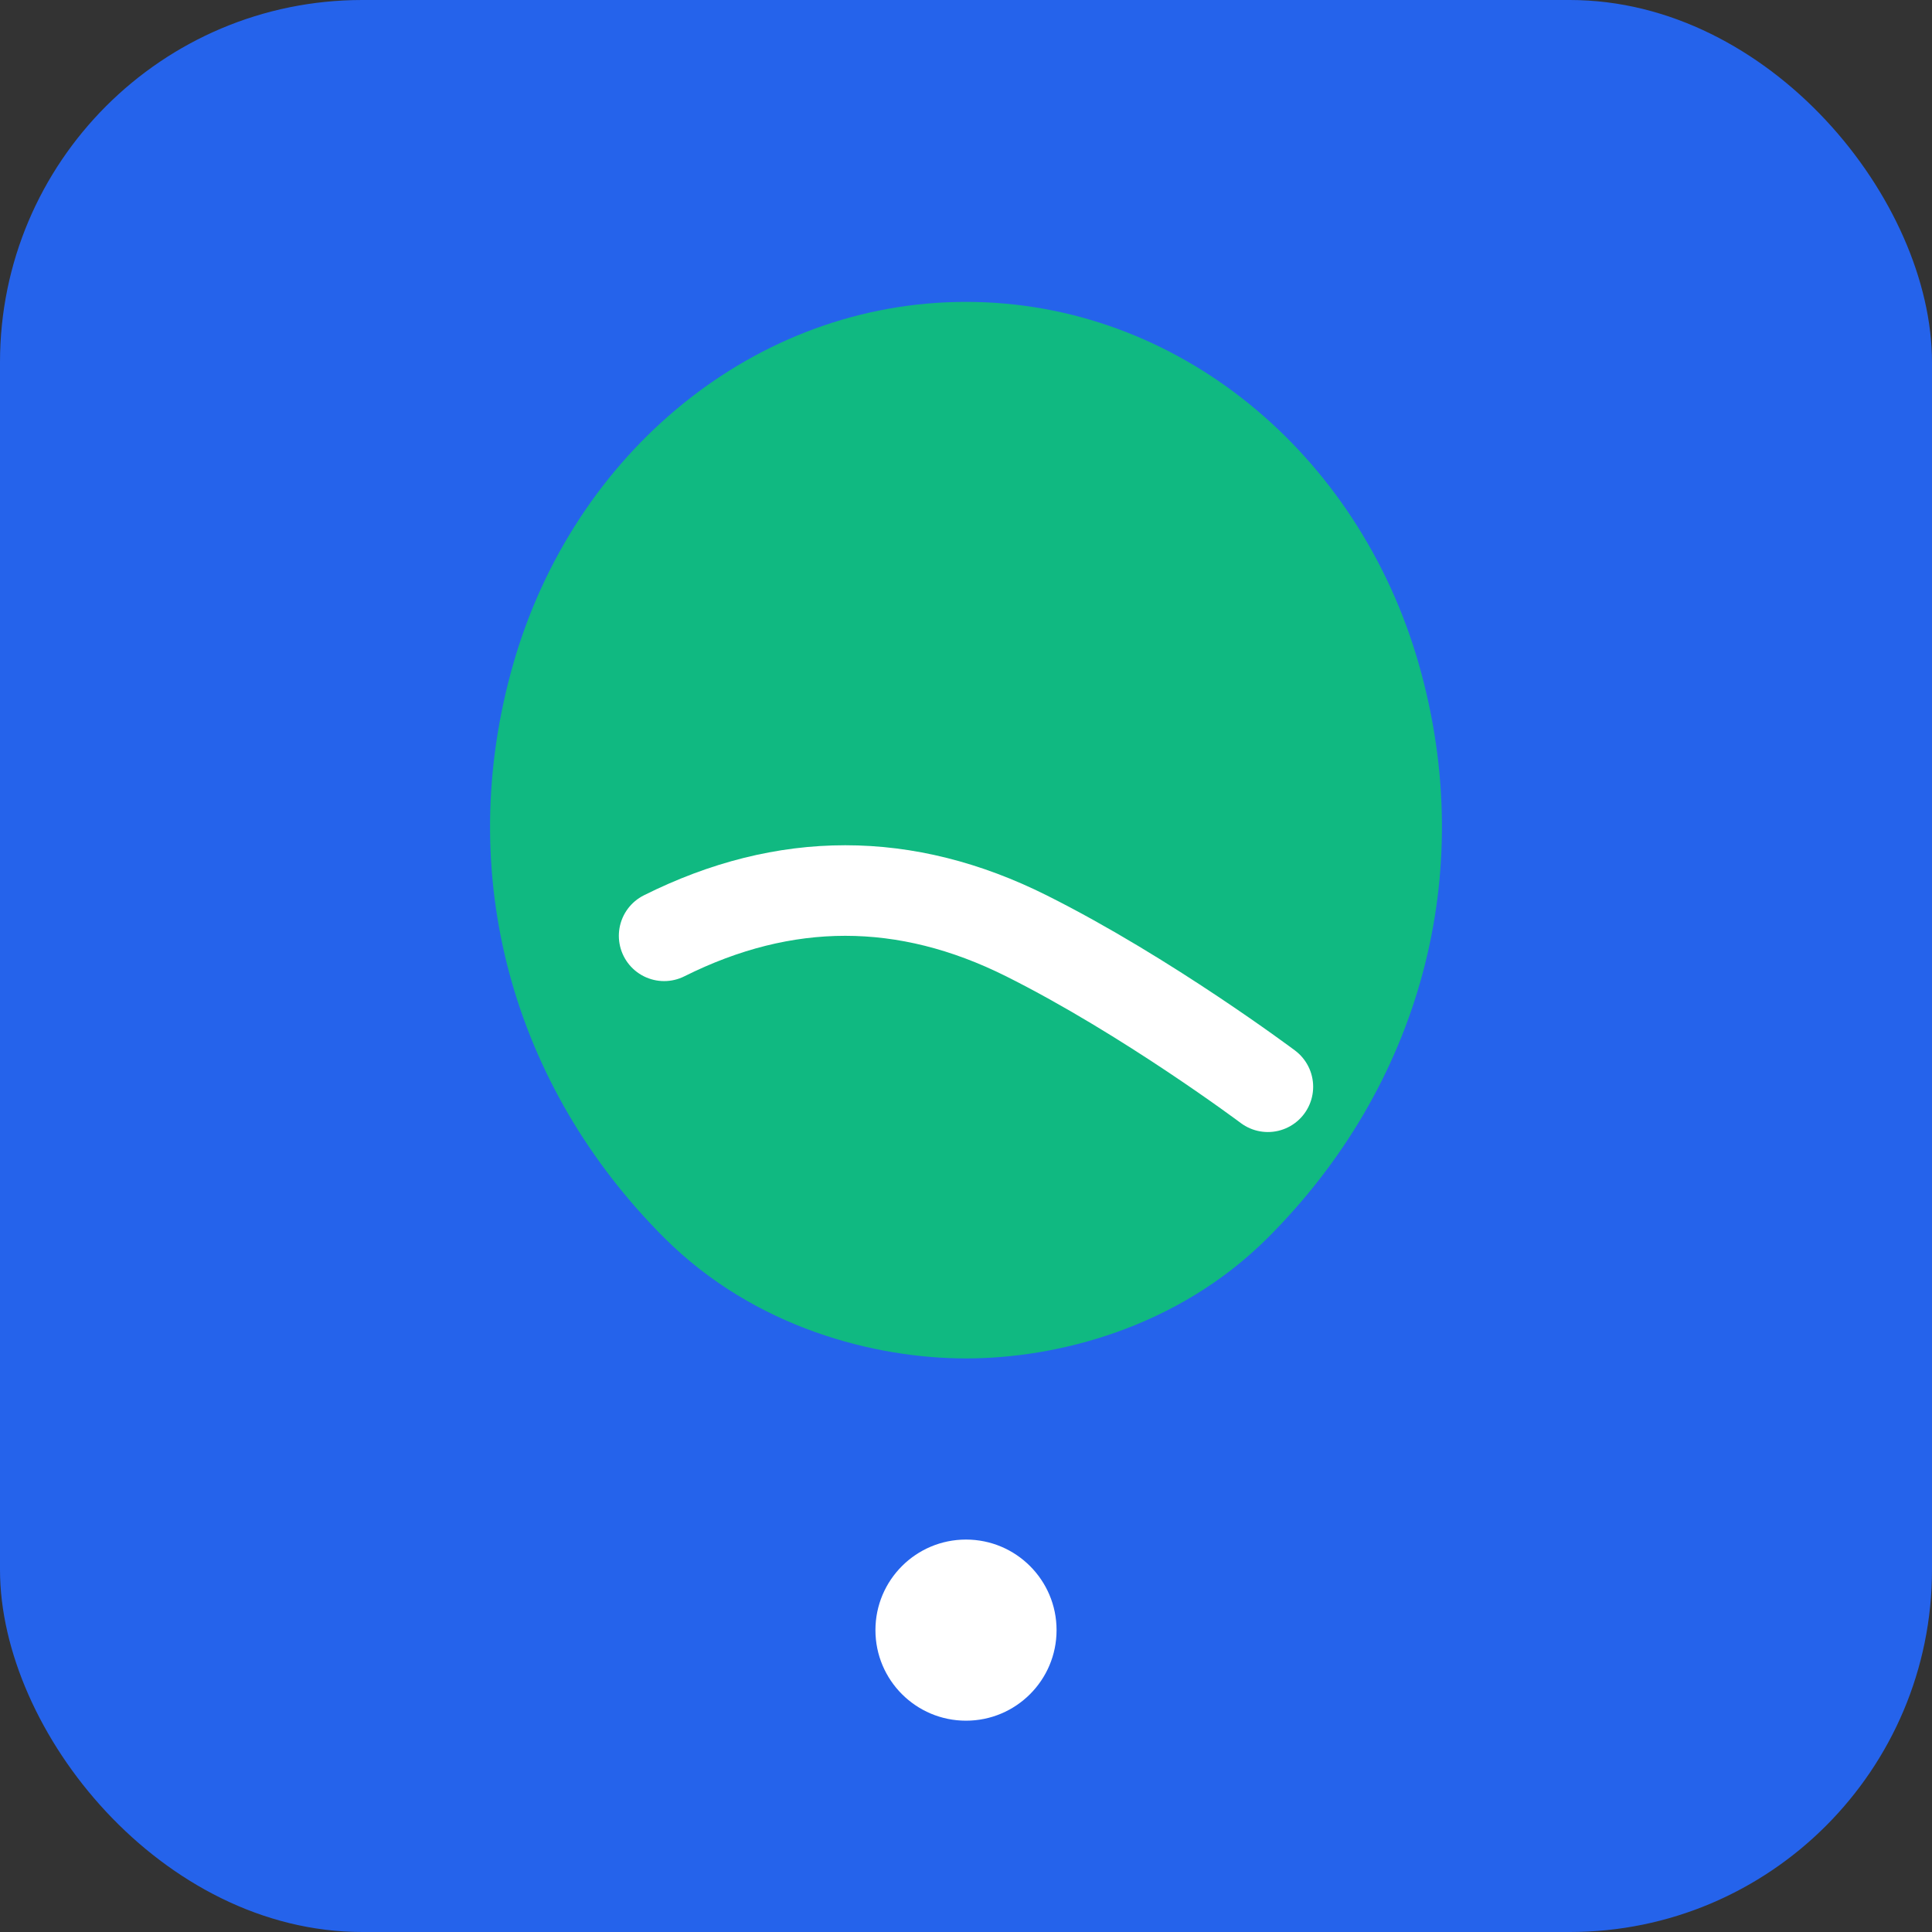 <svg width="32" height="32" viewBox="0 0 32 32" fill="none" xmlns="http://www.w3.org/2000/svg">
  <rect x="0" y="0" width="32" height="32" fill="#333333" stroke="none"/>
  <rect width="32" height="32" rx="6" fill="#2563EB"/>
  
  <!-- Stylized leaf symbol representing natural nutrition -->
  <path d="M16 5C12.5 5 9.5 7.5 8.5 11C7.5 14.5 8.5 18 11 20.5C12.5 22 14.5 22.5 16 22.5C17.5 22.5 19.5 22 21 20.5C23.5 18 24.5 14.5 23.5 11C22.5 7.5 19.5 5 16 5Z" fill="#10B981"/>
  
  <!-- Accent line representing balance and harmony -->
  <path d="M11 15.5C13 14.5 15 14.5 17 15.5C19 16.5 21 18 21 18" stroke="white" stroke-width="1.5" stroke-linecap="round"/>
  
  <!-- Small dot representing wholeness -->
  <circle cx="16" cy="27" r="1.5" fill="white"/>
</svg>